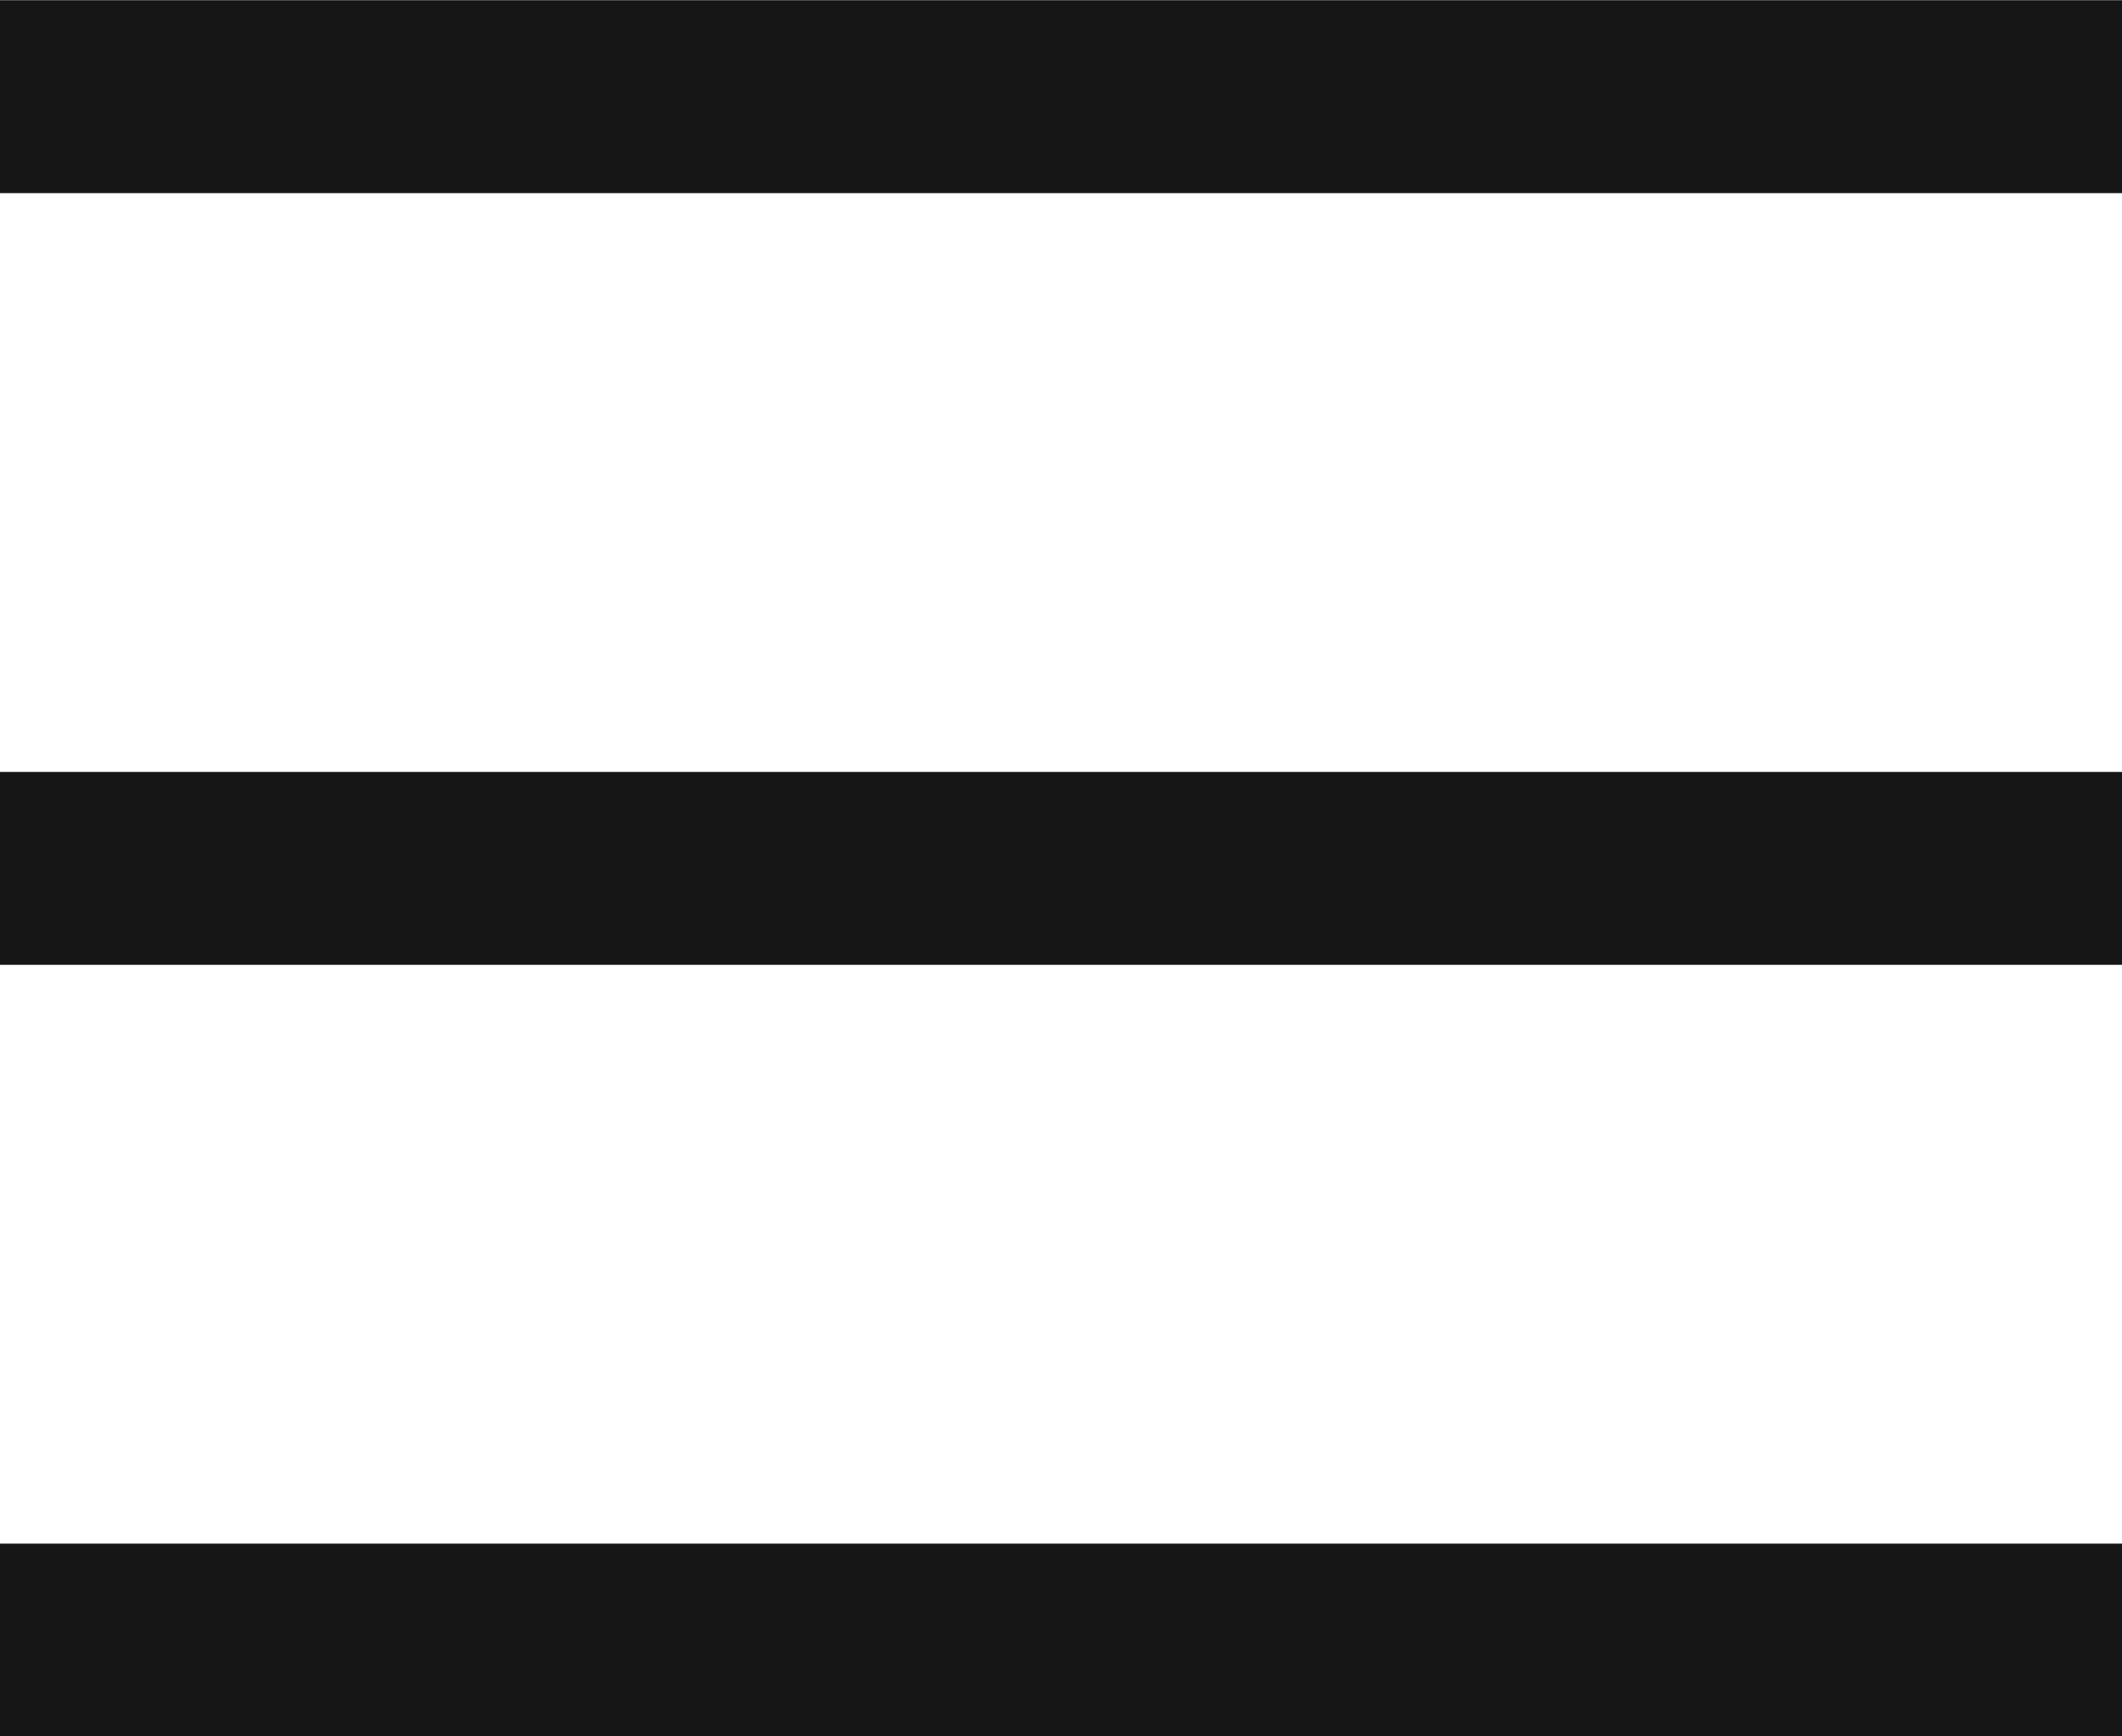 <svg xmlns="http://www.w3.org/2000/svg" width="22" height="18" viewBox="0 0 22 18">
  <g id="hamburger" transform="translate(-150 -14)">
    <path id="Path_79" data-name="Path 79" d="M695.405-47.3h-22v-2h22Z" transform="translate(-523.405 63.302)" fill="#161616"/>
    <path id="Path_80" data-name="Path 80" d="M695.405-47.3h-22v-2h22Z" transform="translate(-523.405 71.302)" fill="#161616"/>
    <path id="Path_81" data-name="Path 81" d="M695.405-47.3h-22v-2h22Z" transform="translate(-523.405 79.302)" fill="#161616"/>
  </g>
</svg>

